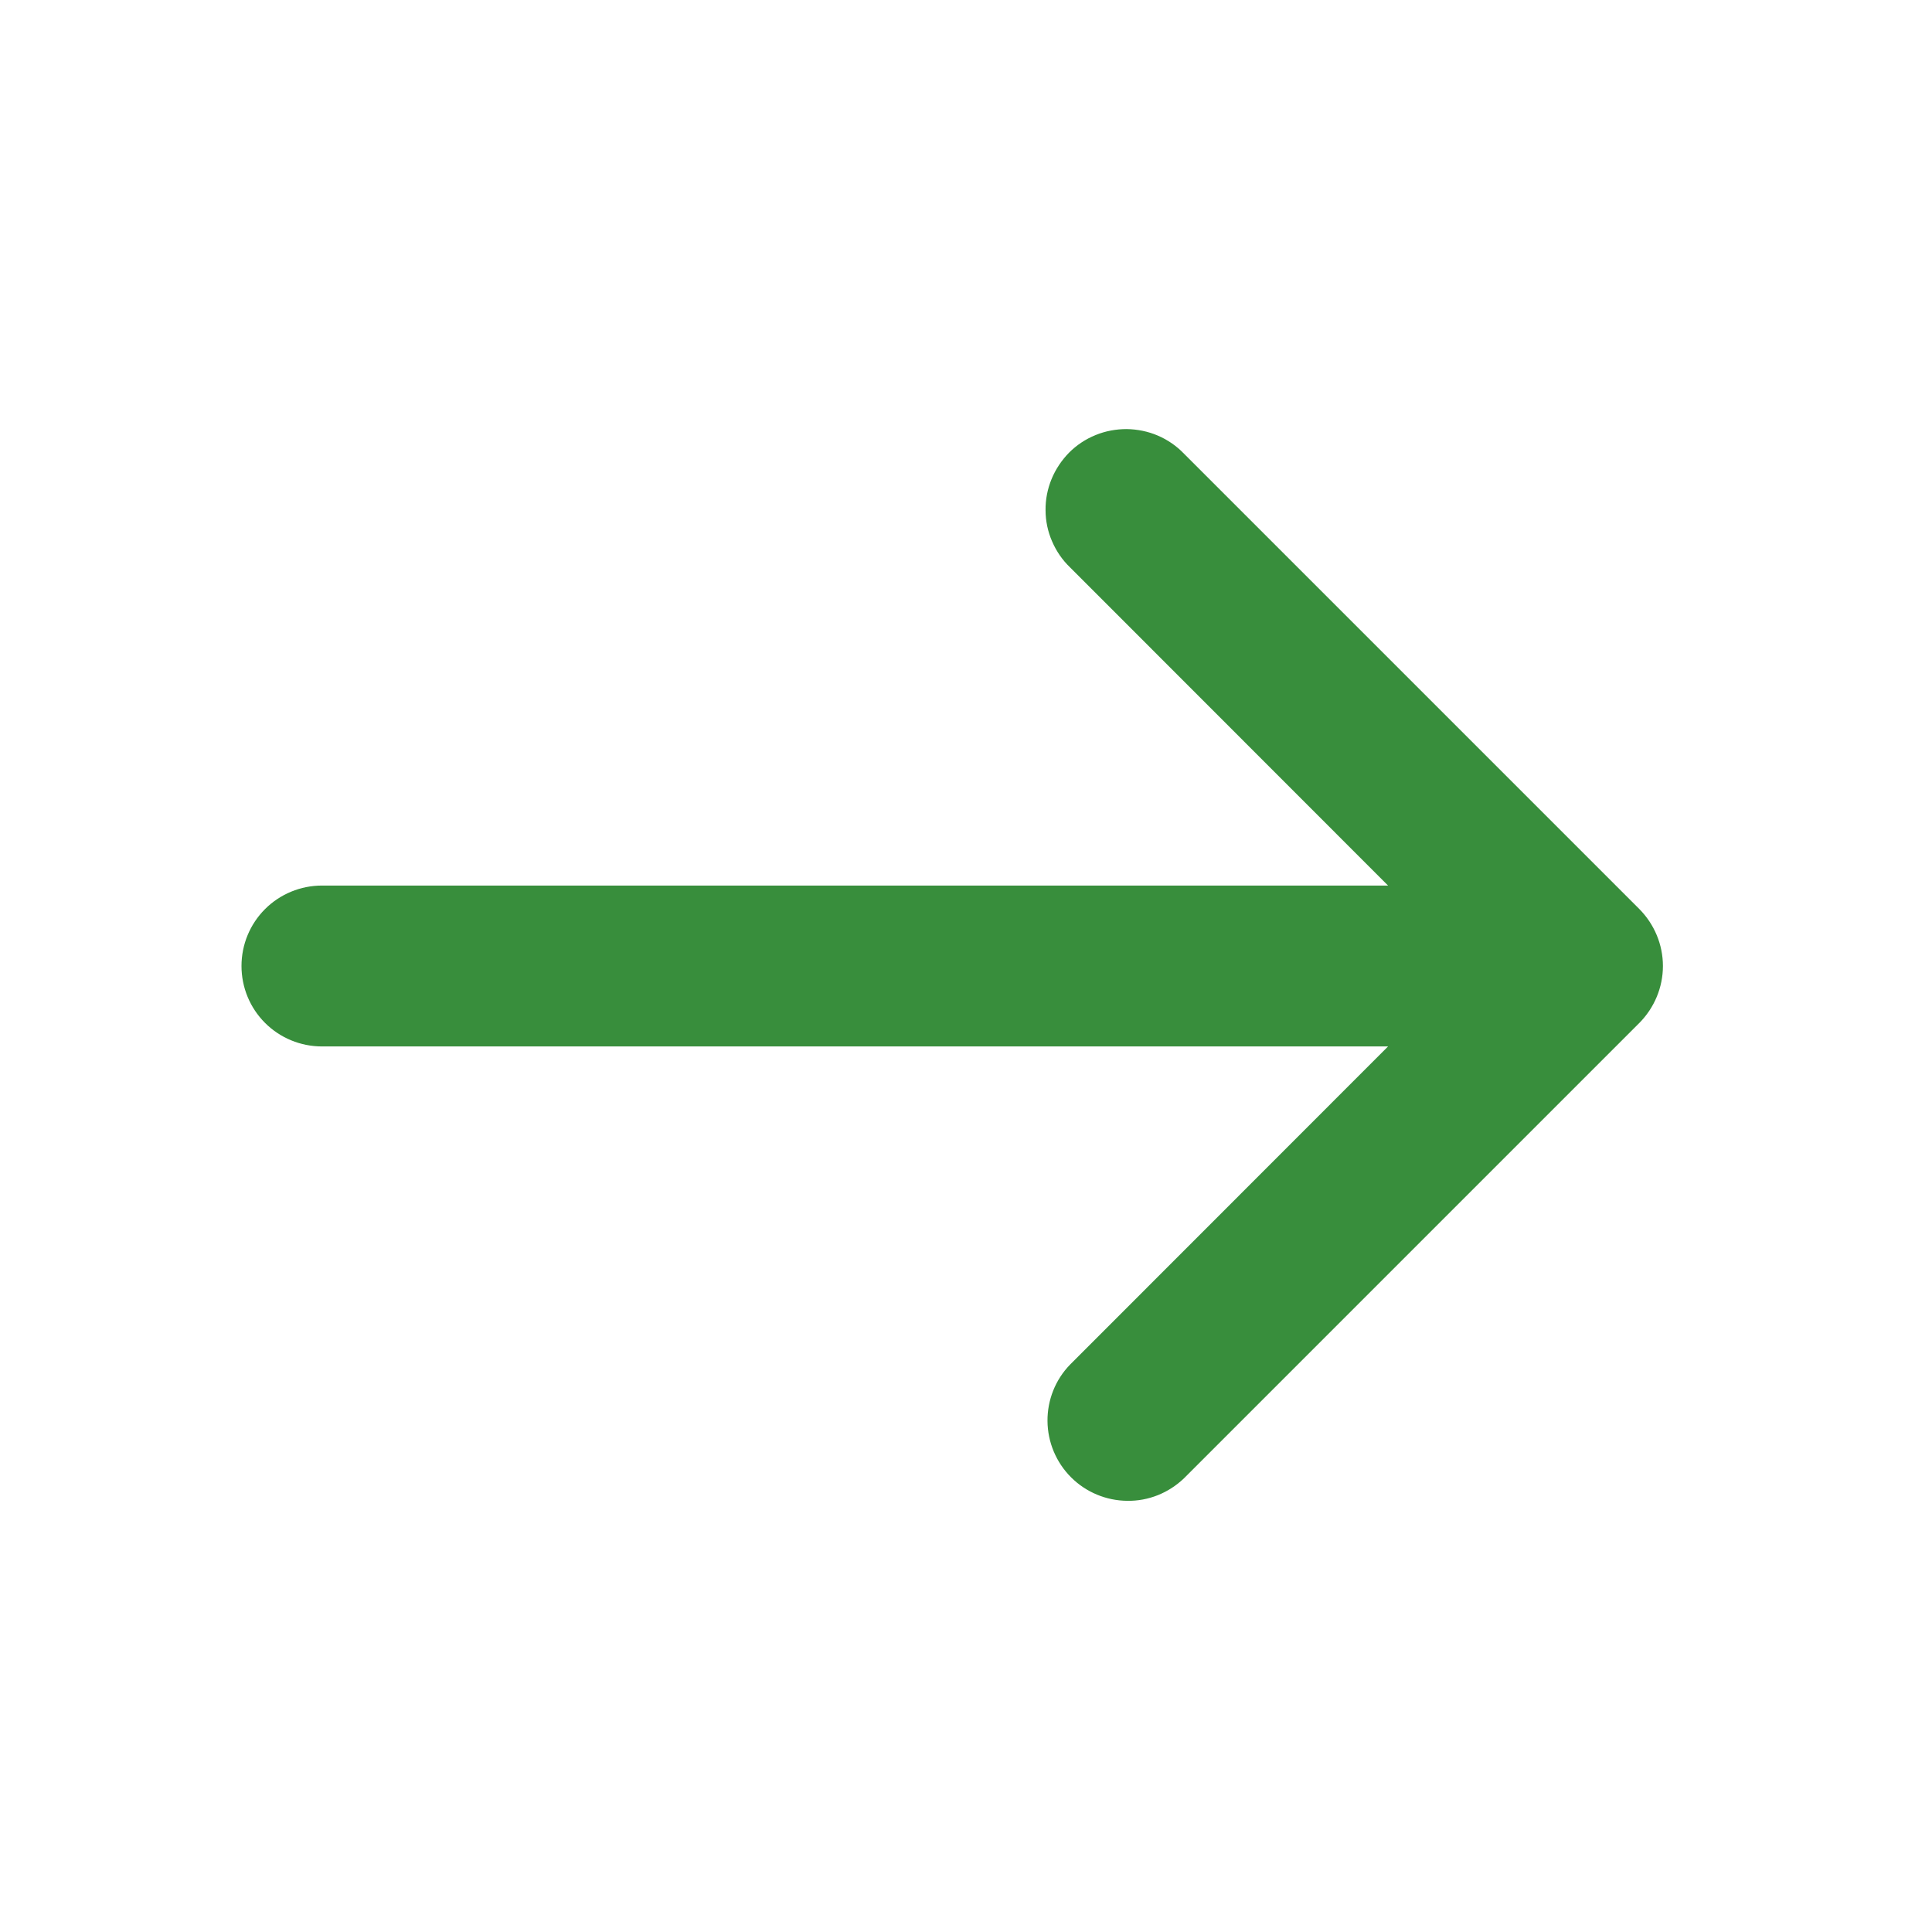 <svg width="11" height="11" viewBox="0 0 11 11" fill="none" xmlns="http://www.w3.org/2000/svg">
<g clip-path="url(#clip0_164_3668)">
<path d="M9.334 5.824C9.419 5.738 9.468 5.622 9.468 5.5C9.468 5.378 9.419 5.262 9.334 5.176L6.741 2.583C6.699 2.539 6.648 2.504 6.592 2.48C6.536 2.456 6.476 2.444 6.415 2.443C6.354 2.443 6.294 2.454 6.238 2.477C6.181 2.5 6.13 2.534 6.087 2.577C6.044 2.621 6.01 2.672 5.987 2.728C5.964 2.784 5.952 2.845 5.953 2.906C5.953 2.966 5.966 3.027 5.99 3.082C6.014 3.138 6.049 3.189 6.093 3.231L7.903 5.042L1.833 5.042C1.712 5.042 1.595 5.09 1.509 5.176C1.423 5.262 1.375 5.378 1.375 5.5C1.375 5.622 1.423 5.738 1.509 5.824C1.595 5.91 1.712 5.958 1.833 5.958L7.903 5.958L6.093 7.769C6.009 7.855 5.963 7.971 5.964 8.091C5.965 8.211 6.013 8.326 6.098 8.411C6.183 8.496 6.298 8.544 6.418 8.545C6.539 8.547 6.654 8.5 6.741 8.417L9.334 5.824Z" fill="#388E3C"/>
</g>
<defs>
<clipPath id="clip0_164_3668">
<rect width="11" height="11" fill="white" transform="translate(11) rotate(90)"/>
</clipPath>
</defs>
</svg>
